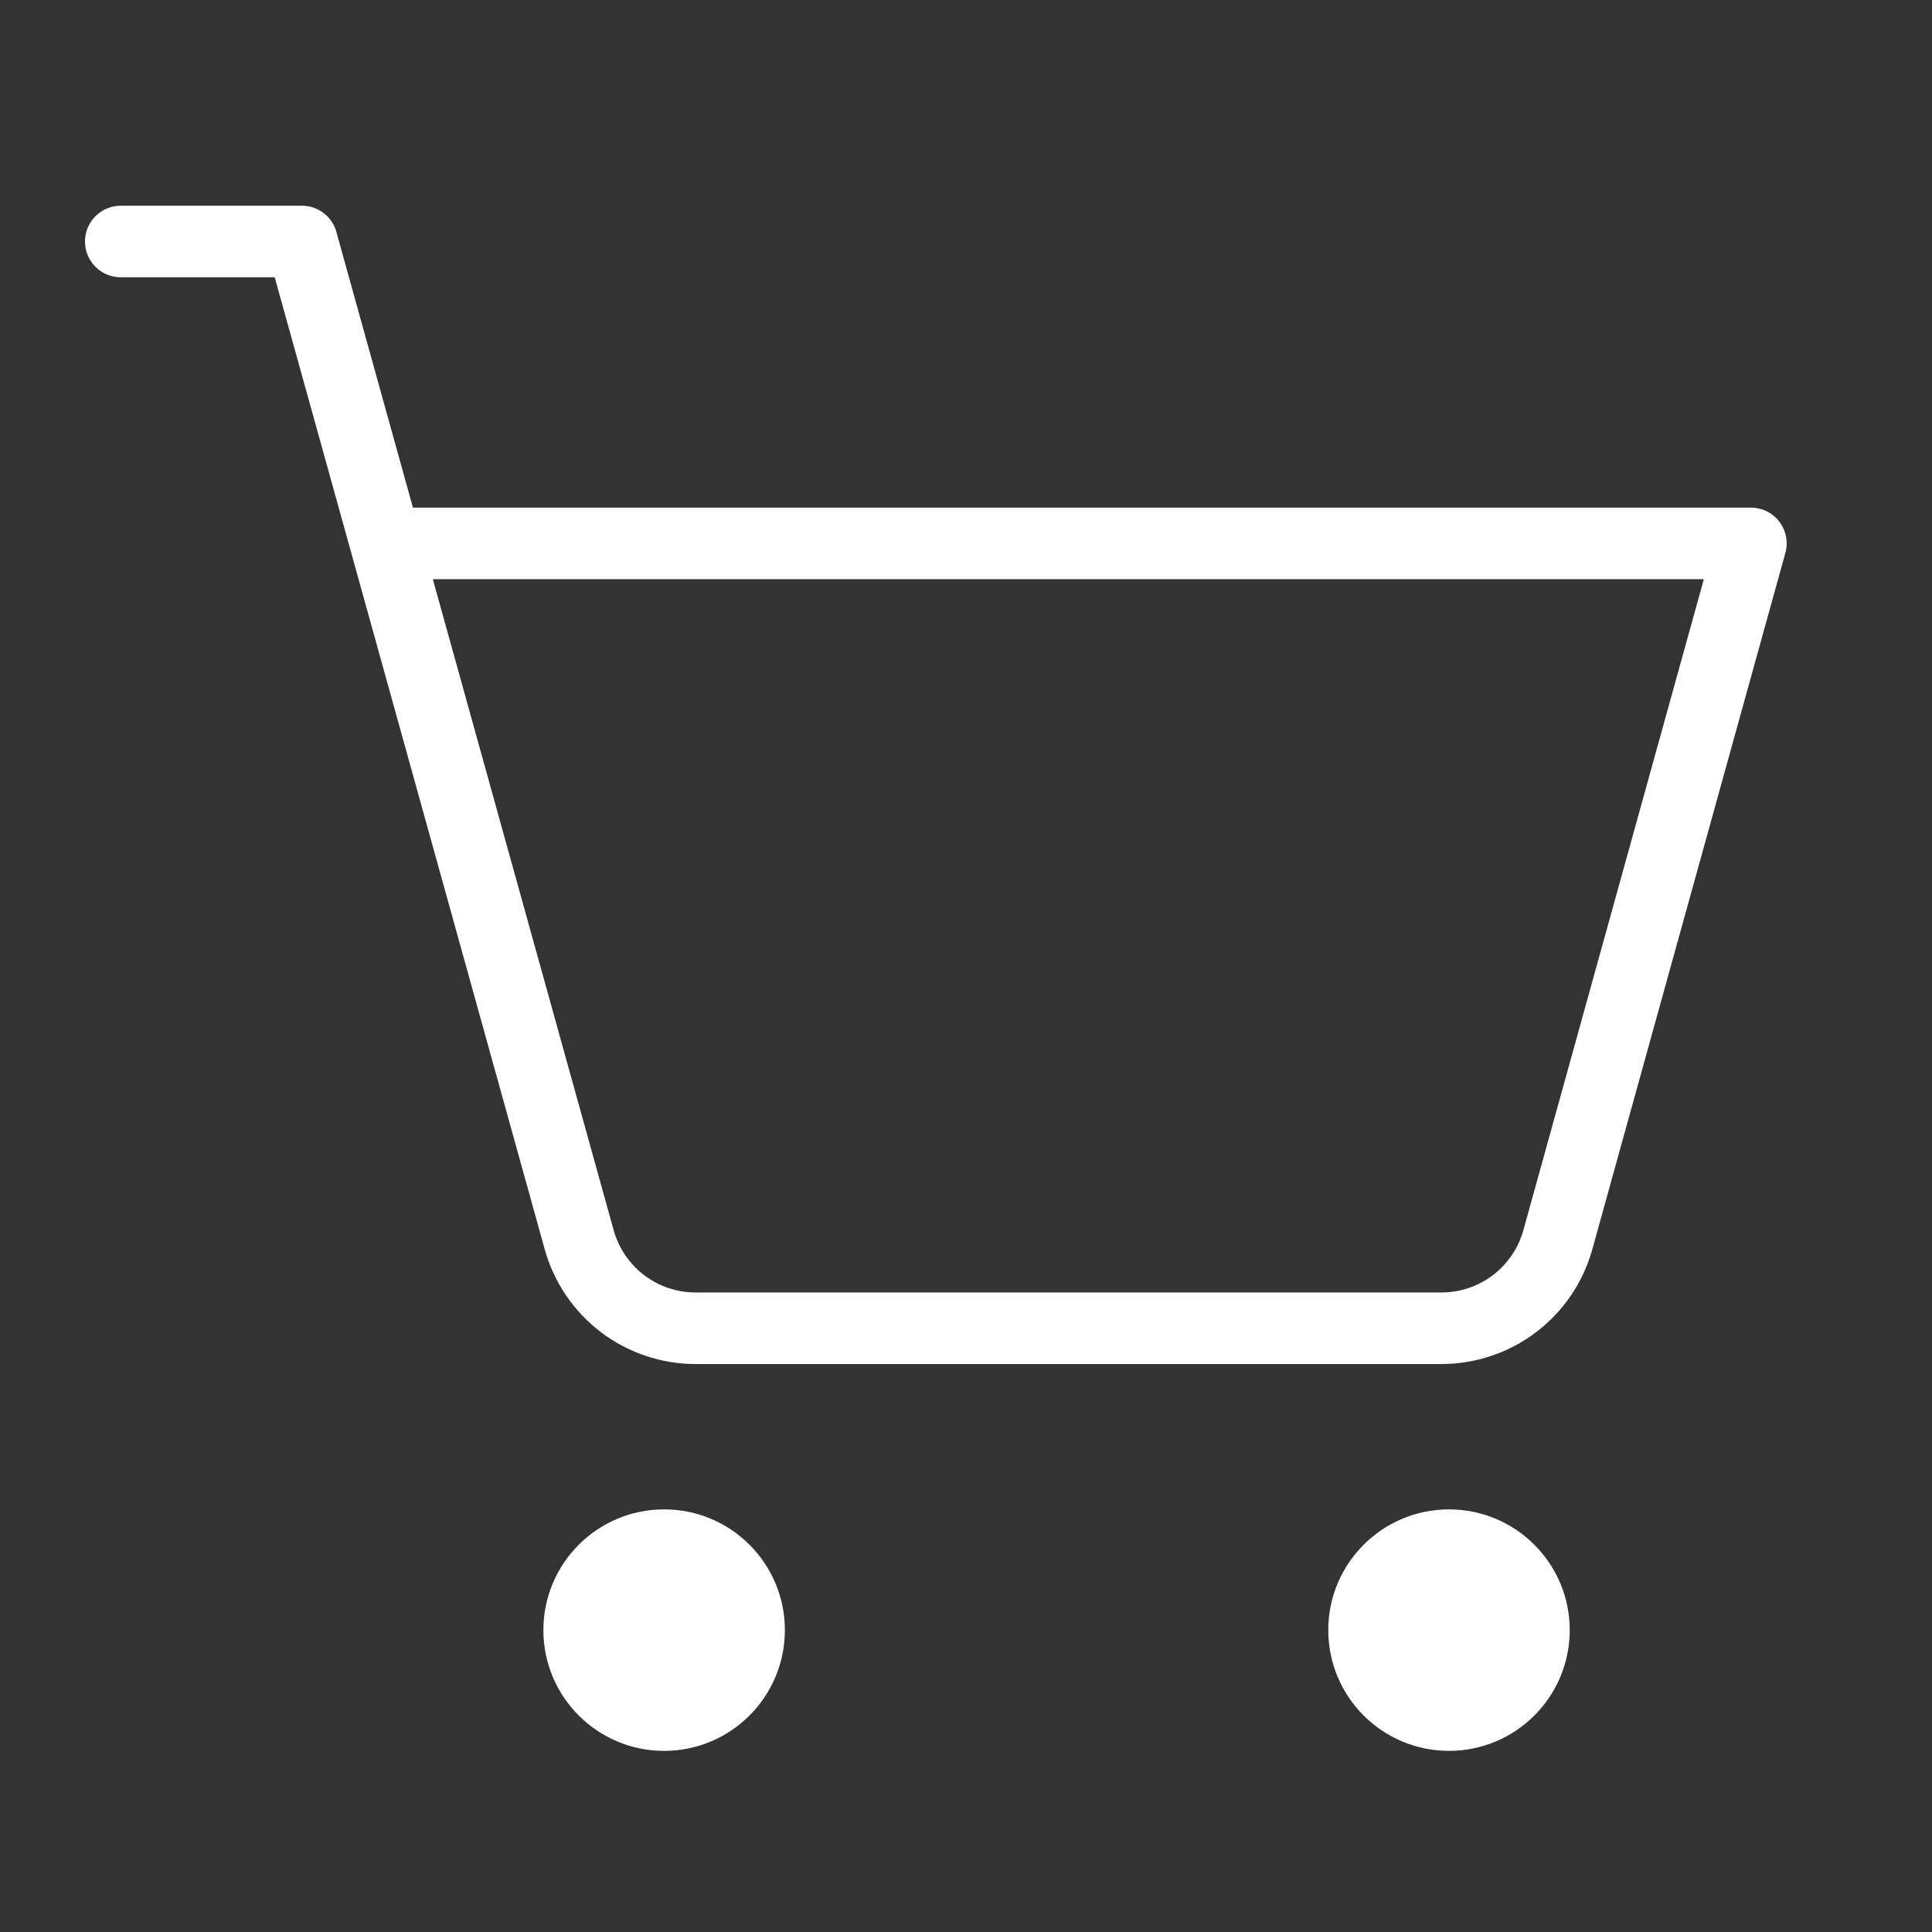 <svg width="54" height="54" viewBox="0 0 54 54" fill="none" xmlns="http://www.w3.org/2000/svg">
<rect x="0" y="0" width="54" height="54" fill="#333333" stroke="none"/>
<path d="M18.562 42.25C20.392 42.25 21.875 43.733 21.875 45.562C21.875 47.392 20.392 48.875 18.562 48.875C16.733 48.875 15.25 47.392 15.25 45.562C15.25 43.733 16.733 42.25 18.562 42.25Z" fill="white" stroke="white" stroke-width="0.125"/>
<path d="M40.5 42.25C42.329 42.25 43.812 43.733 43.812 45.562C43.812 47.392 42.329 48.875 40.5 48.875C38.671 48.875 37.188 47.392 37.188 45.562C37.188 43.733 38.671 42.25 40.5 42.25Z" fill="white" stroke="white" stroke-width="0.125"/>
<path d="M3.375 6.75H8.438L16.189 34.653C16.387 35.363 16.811 35.99 17.398 36.436C17.985 36.883 18.703 37.125 19.44 37.125H40.289C41.027 37.125 41.745 36.883 42.332 36.437C42.919 35.99 43.344 35.364 43.542 34.653L48.938 15.188H10.781" stroke="white" stroke-width="2" stroke-linecap="round" stroke-linejoin="round"/>
</svg>
